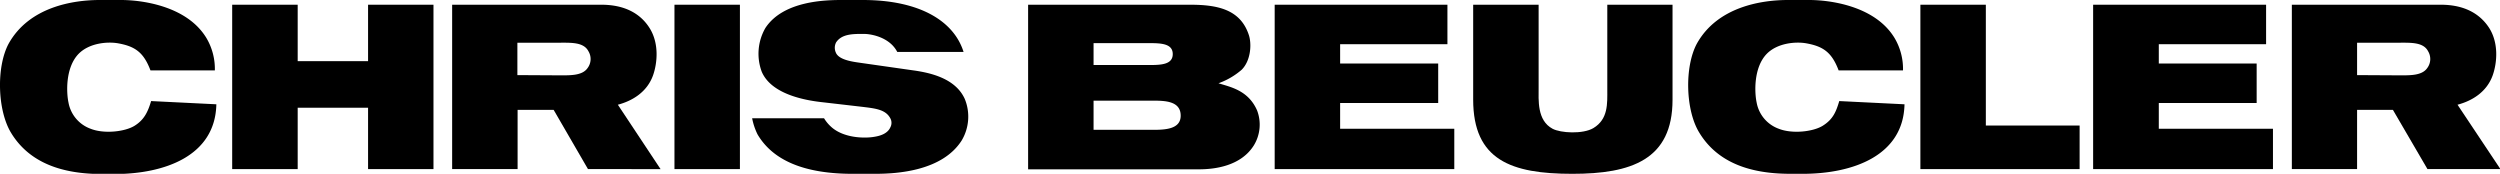 <?xml version="1.0"?><svg id="Layer_1" data-name="Layer 1" xmlns="http://www.w3.org/2000/svg" viewBox="0 0 582.5 40.5"><title>chrisbeucler-logo</title><path d="M35.06,16.4c-1.6-4.25-3.65-5.6-7.5-6.3-2.5-.45-6.75-.1-9.25,2.45-3.1,3.2-2.85,9.05-2.35,11.35A8,8,0,0,0,21.11,30c3.15,1.25,8,.7,10.25-.7s3.1-3.25,3.85-5.75l15.2.75c-.25,12.1-12.15,16.25-23.8,16.25H24.06c-6.45,0-16.3-1-21.51-9.65C-.59,25.7-.9,15.65,2,10.2,6.81,1.55,17.11,0,23.26,0h4.95c4.45,0,15.2,1.2,19.85,8.8a14.12,14.12,0,0,1,2,7.6Z"/><path d="M69.36,25.1V39.4H54.1V1.1H69.36V14.25h16.4V1.1H101V39.4H85.76V25.1Z"/><path d="M151.36,6.55c2.2,3.5,1.85,8,.8,11-1.4,3.9-4.8,5.95-8.2,6.85l9.95,15H137L129,25.6H120.6V39.4H105.35V1.1h34.76C145.61,1.1,149.26,3.2,151.36,6.55Zm-21.75,11c2.95,0,6,.2,7.3-1.7a3.49,3.49,0,0,0,.2-3.9c-1.1-2.15-4-2-6.85-2h-9.71V17.5Z"/><path d="M172.4,39.4H157.15V1.1H172.4Z"/><path d="M209.06,12.1c-1.7-3.3-5.8-4.2-7.86-4.2-2.5,0-5.1,0-6.4,2a2.72,2.72,0,0,0-.05,2.35c.7,1.75,4.05,2.15,5.8,2.4l12.26,1.75c3.95.55,9.85,1.85,12,6.7a10.84,10.84,0,0,1-.75,9.65c-4.55,7.1-15,7.75-20.2,7.75H198.7c-11.55,0-18.7-3.25-22.2-9.2a14.62,14.62,0,0,1-1.25-3.75H192a8.78,8.78,0,0,0,1.6,1.95c2.9,2.7,7.91,2.8,10.26,2.35,1.2-.2,2.95-.7,3.6-2.2a2.2,2.2,0,0,0-.05-2.15c-1.15-2.05-3.55-2.25-6.86-2.65l-8.65-1c-3.85-.4-12.05-1.7-14.4-7.1a12,12,0,0,1,.85-10.25C182.55.15,192.45,0,196.2,0H201c13.51,0,21.31,5.05,23.51,12.1Z"/><path d="M292.91,25.75a9.27,9.27,0,0,1-.75,8.1c-3.05,4.9-9.25,5.6-12.75,5.6H239.55V1.1h37.7c6.26,0,11.71,1,13.71,7,.7,2,.55,5.95-1.65,8.15a16.9,16.9,0,0,1-5.4,3.15C286.76,20.3,290.86,21.05,292.91,25.75Zm-25.06-10.6c2.8,0,5.4-.15,5.4-2.55s-2.6-2.55-5.4-2.55H254.8v5.1Zm.65,15.1c2.9,0,6.6-.1,6.6-3.3,0-3.45-3.7-3.5-6.65-3.5H254.8v6.8Z"/><path d="M337.25,1.1v9.2h-25v4.5H335.1V24H312.25v6h26.6V39.4H297V1.1Z"/><path d="M358.5,1.1V20.35c0,3-.4,7.7,3.25,9.65,1.85,1,7.05,1.3,9.5-.15,3.5-2.1,3.25-5.75,3.25-9V1.1h15.2V23.25c0,14-9.65,17.25-23.35,17.25-14.25,0-23.1-3.2-23.1-17.3V1.1Z"/><path d="M428.4,16.4c-1.6-4.25-3.65-5.6-7.5-6.3-2.5-.45-6.75-.1-9.25,2.45-3.1,3.2-2.85,9.05-2.35,11.35A8,8,0,0,0,414.45,30c3.15,1.25,8,.7,10.25-.7,2.4-1.5,3.1-3.25,3.85-5.75l15.2.75C443.5,36.35,431.6,40.5,420,40.5H417.4c-6.45,0-16.3-1-21.5-9.65-3.15-5.15-3.45-15.2-.55-20.65C400.15,1.55,410.45,0,416.6,0h4.95c4.45,0,15.2,1.2,19.85,8.8a14.12,14.12,0,0,1,2,7.6Z"/><path d="M462.7,1.1V29.25h21.85V39.4h-37.1V1.1Z"/><path d="M528,1.1v9.2H503v4.5H525.8V24H503v6h26.6V39.4H487.7V1.1Z"/><path d="M580,6.55c2.2,3.5,1.85,8,.8,11-1.4,3.9-4.8,5.95-8.2,6.85l10,15H565.6l-8.05-13.8H549.2V39.4H534V1.1H568.7C574.2,1.1,577.85,3.2,580,6.55Zm-21.75,11c2.95,0,6,.2,7.3-1.7a3.49,3.49,0,0,0,.2-3.9c-1.1-2.15-4-2-6.85-2h-9.7V17.5Z"/></svg>